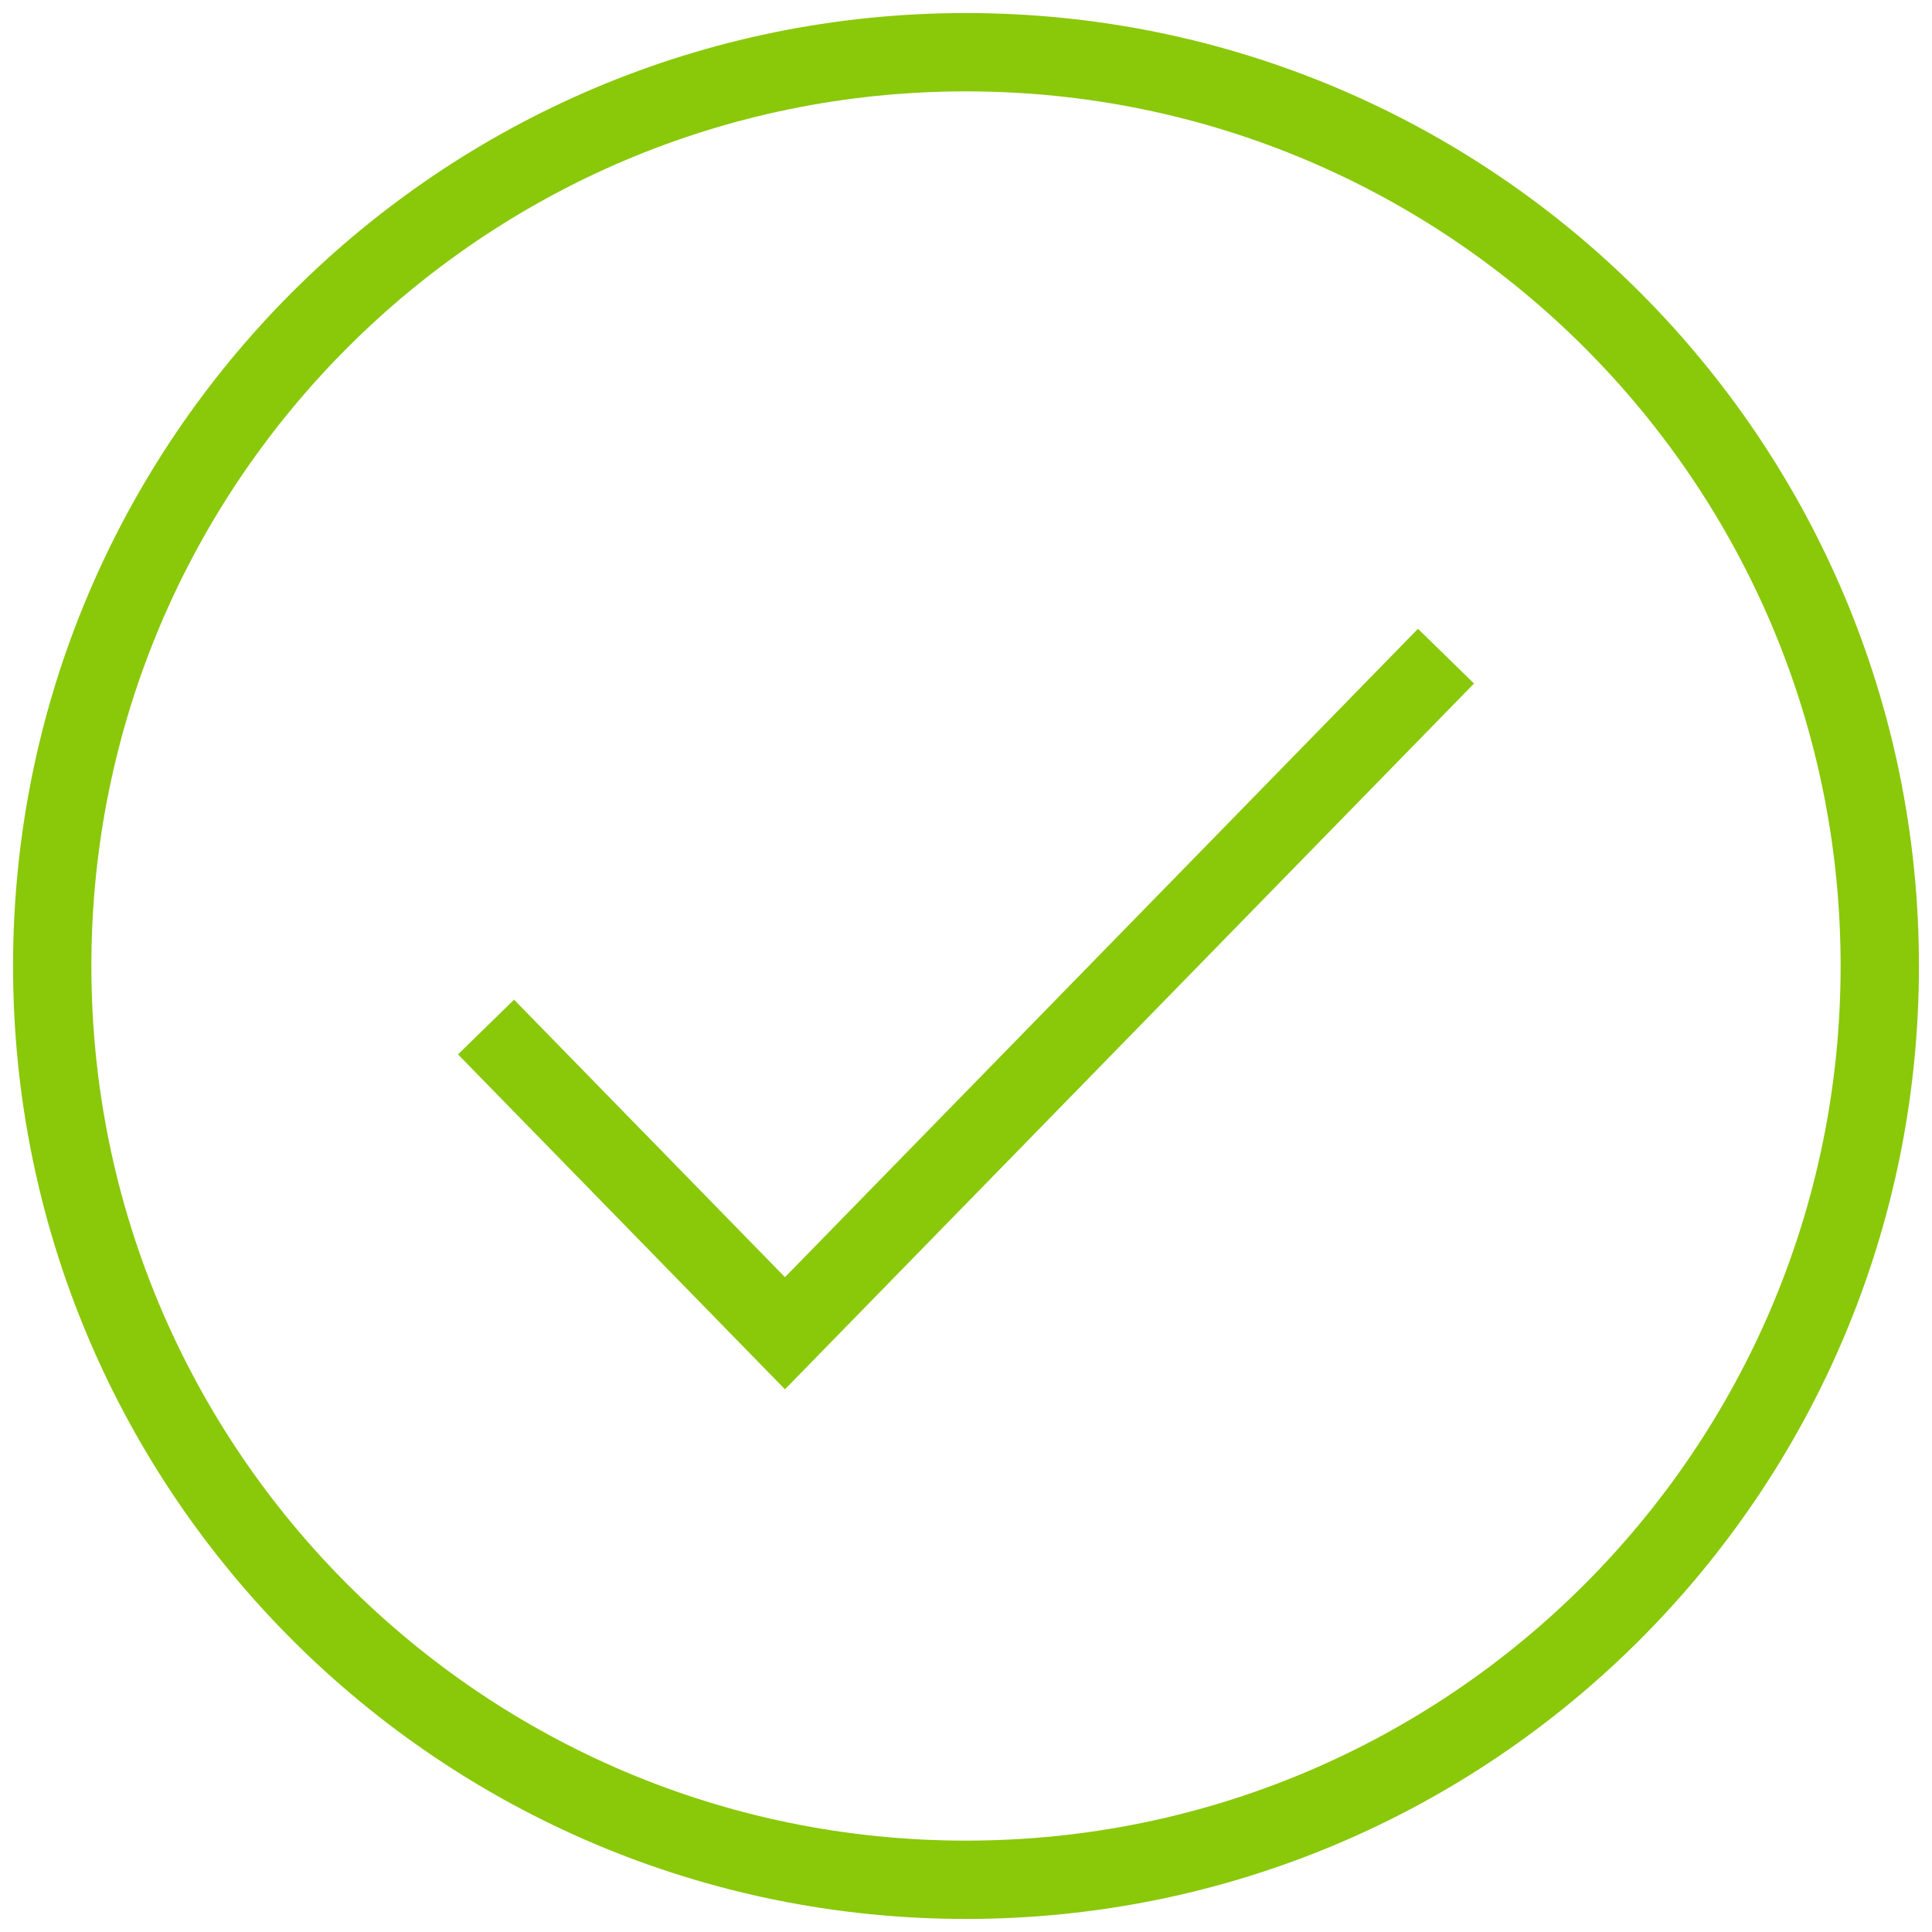 <svg width="74" height="74" viewBox="0 0 74 74" fill="none" xmlns="http://www.w3.org/2000/svg">
<path d="M19.664 40.411L30.066 51.066L54.337 26.206" stroke="#8AC80A" stroke-width="3" stroke-linecap="square"/>
<path d="M37 72C56.33 72 72 56.33 72 37C72 17.67 56.33 2 37 2C17.67 2 2 17.67 2 37C2 56.33 17.67 72 37 72Z" stroke="#8AC80A" stroke-width="3" stroke-linecap="square"/>
</svg>
